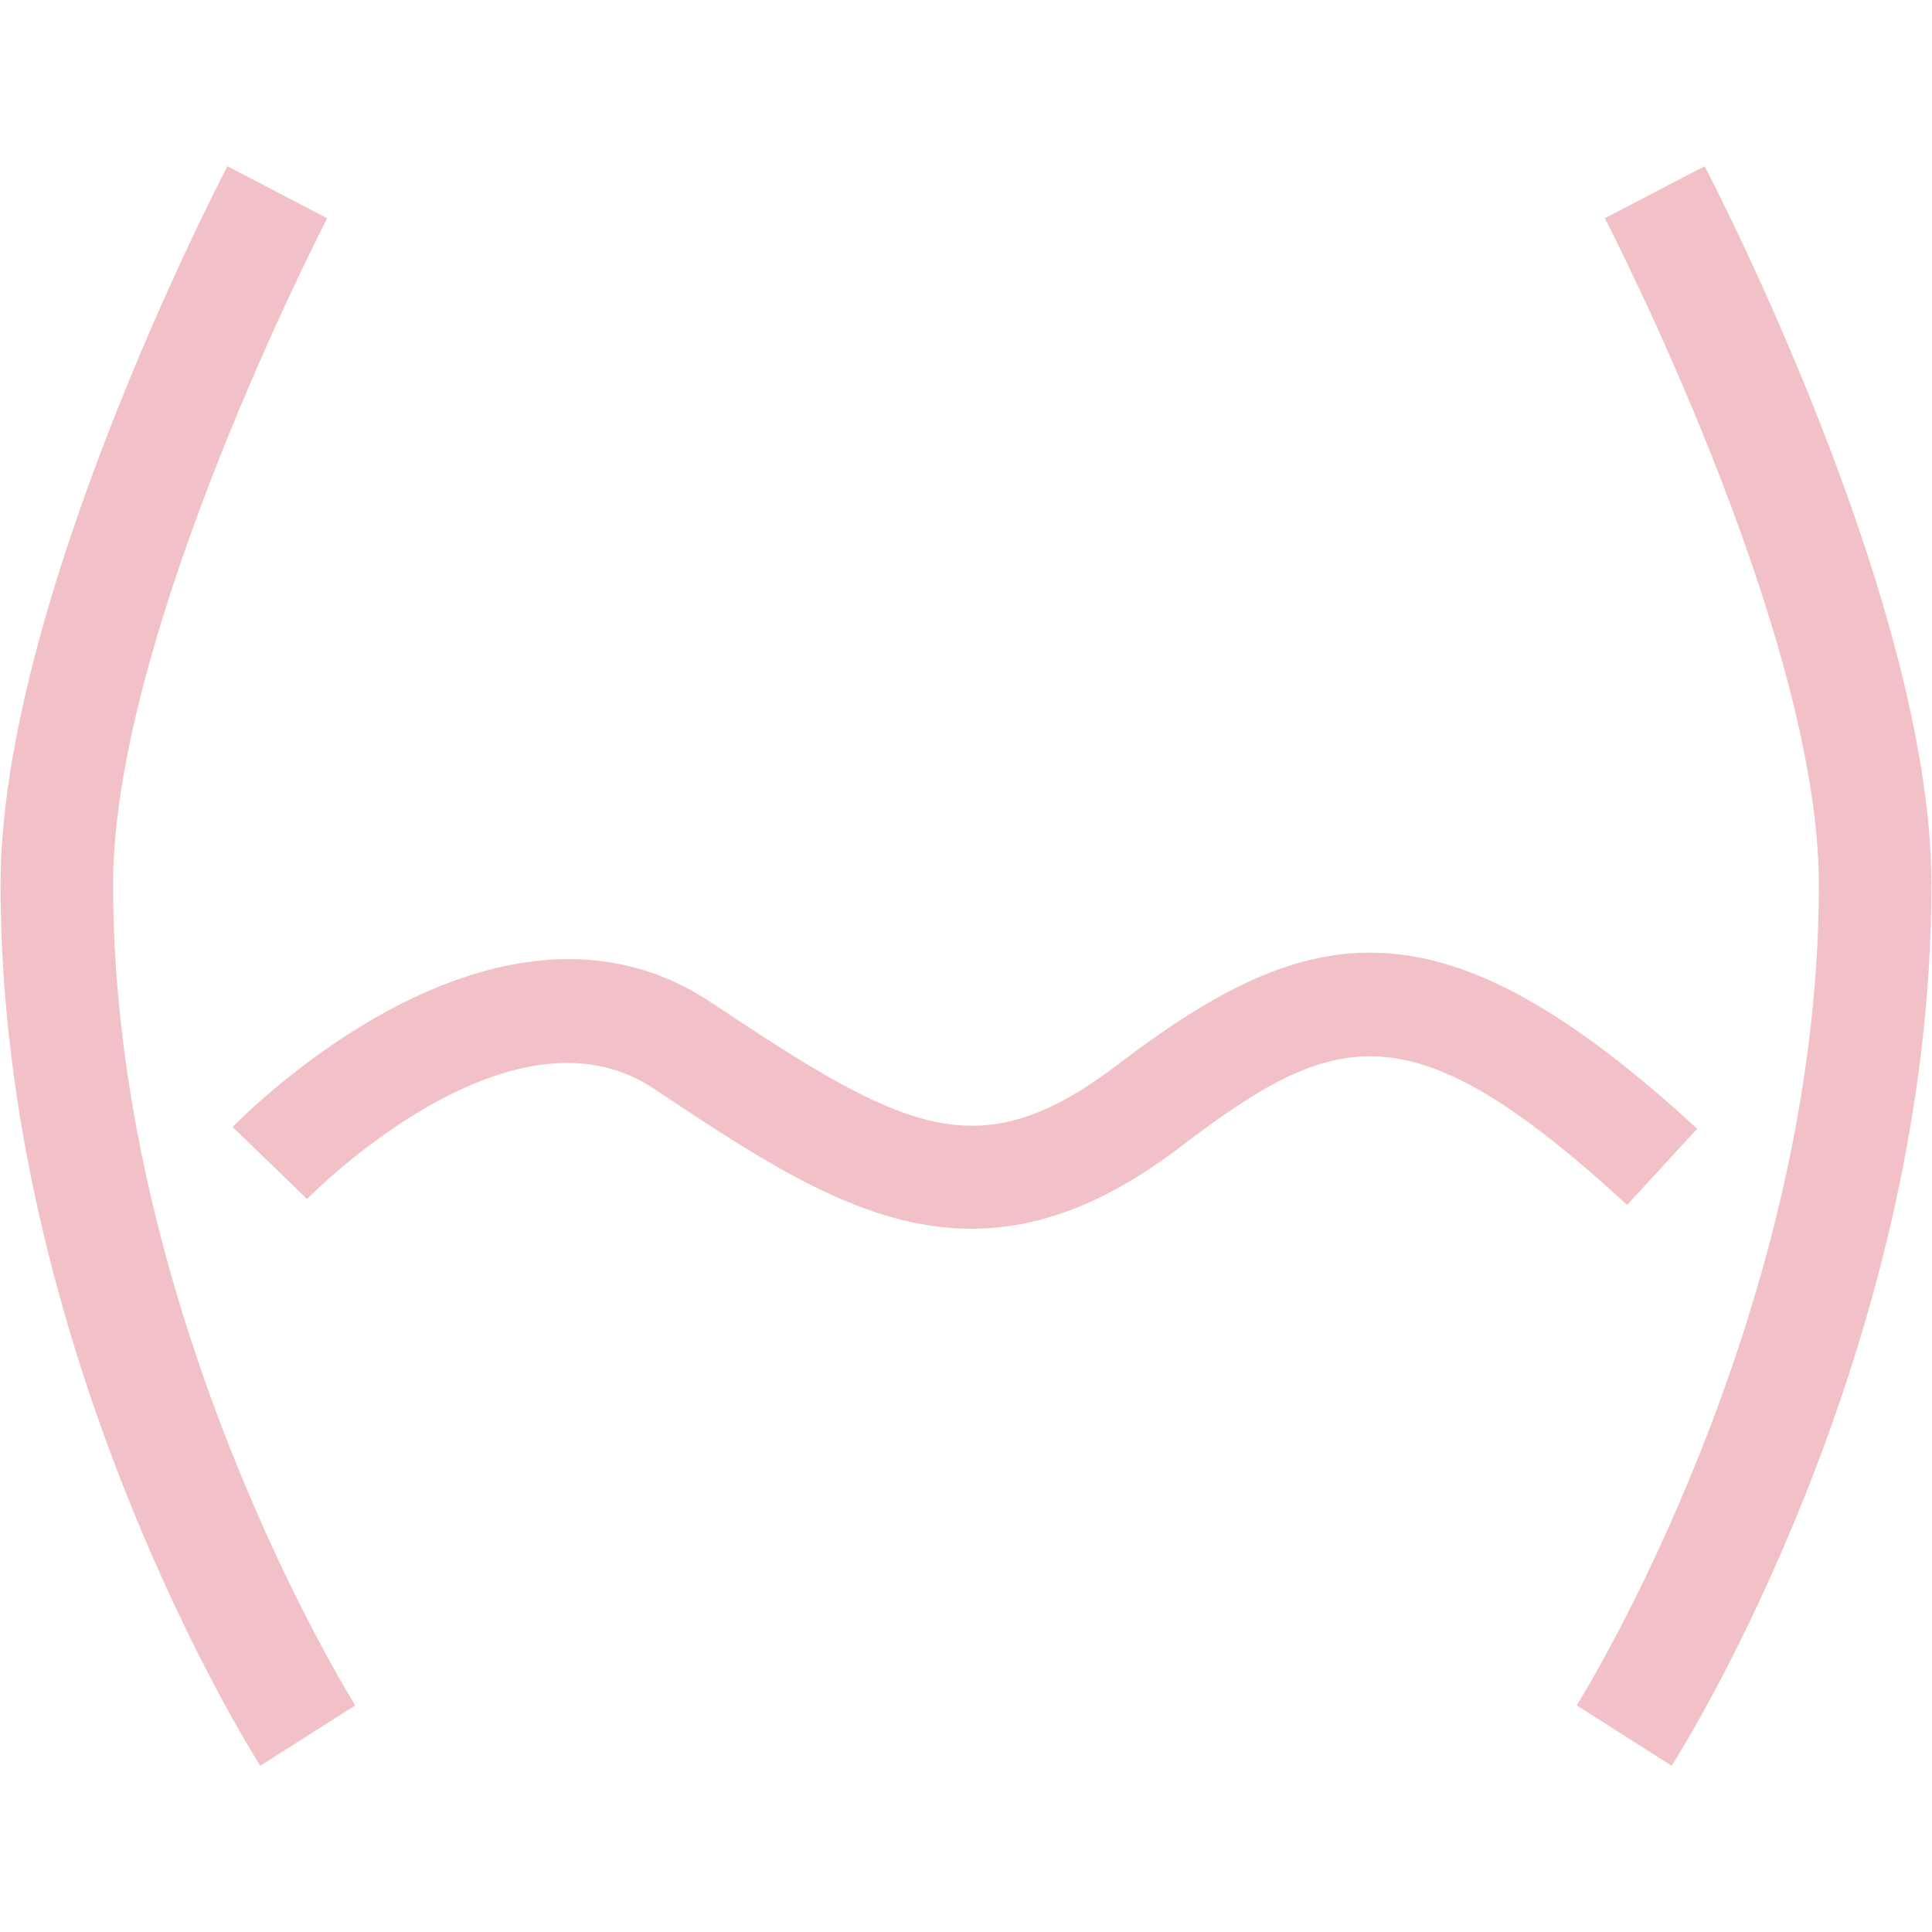 <?xml version="1.0" encoding="utf-8"?>
<!-- Generator: Adobe Illustrator 15.1.0, SVG Export Plug-In . SVG Version: 6.00 Build 0)  -->
<!DOCTYPE svg PUBLIC "-//W3C//DTD SVG 1.1//EN" "http://www.w3.org/Graphics/SVG/1.1/DTD/svg11.dtd">
<svg version="1.1" id="Warstwa_1" xmlns="http://www.w3.org/2000/svg" xmlns:xlink="http://www.w3.org/1999/xlink" x="0px" y="0px"
	 width="56px" height="56px" viewBox="0 0 56 56" enable-background="new 0 0 56 56" xml:space="preserve">
<g>
	<path fill="#F2C1C8" d="M49.41,4.818l-2.894,1.509c0.063,0.119,6.205,11.987,6.205,19.309c0,12.585-6.949,23.685-7.019,23.794
		l2.752,1.752c0.309-0.481,7.529-11.988,7.529-25.546C55.986,17.513,49.679,5.332,49.41,4.818z"/>
	<path fill="#F2C1C8" d="M9.484,6.327L8.038,5.573L6.592,4.818C6.323,5.332,0.016,17.513,0.016,25.636
		c0,13.558,7.222,25.063,7.529,25.546l2.753-1.75c-0.07-0.111-7.02-11.211-7.02-23.796C3.279,18.314,9.423,6.446,9.484,6.327z"/>
</g>
<path fill="#F2C1C8" d="M28.159,35.616c-3.116,0-5.945-1.888-9.205-4.06c-4.179-2.789-9.997,3.137-10.055,3.197l-2.155-2.087
	c0.309-0.318,7.637-7.767,13.874-3.606c5.601,3.734,7.744,4.868,11.76,1.811c5.605-4.264,9.362-5.011,16.815,1.846l-2.031,2.208
	c-6.299-5.796-8.445-5.108-12.968-1.667C31.979,34.943,30.019,35.616,28.159,35.616z"/>
</svg>
